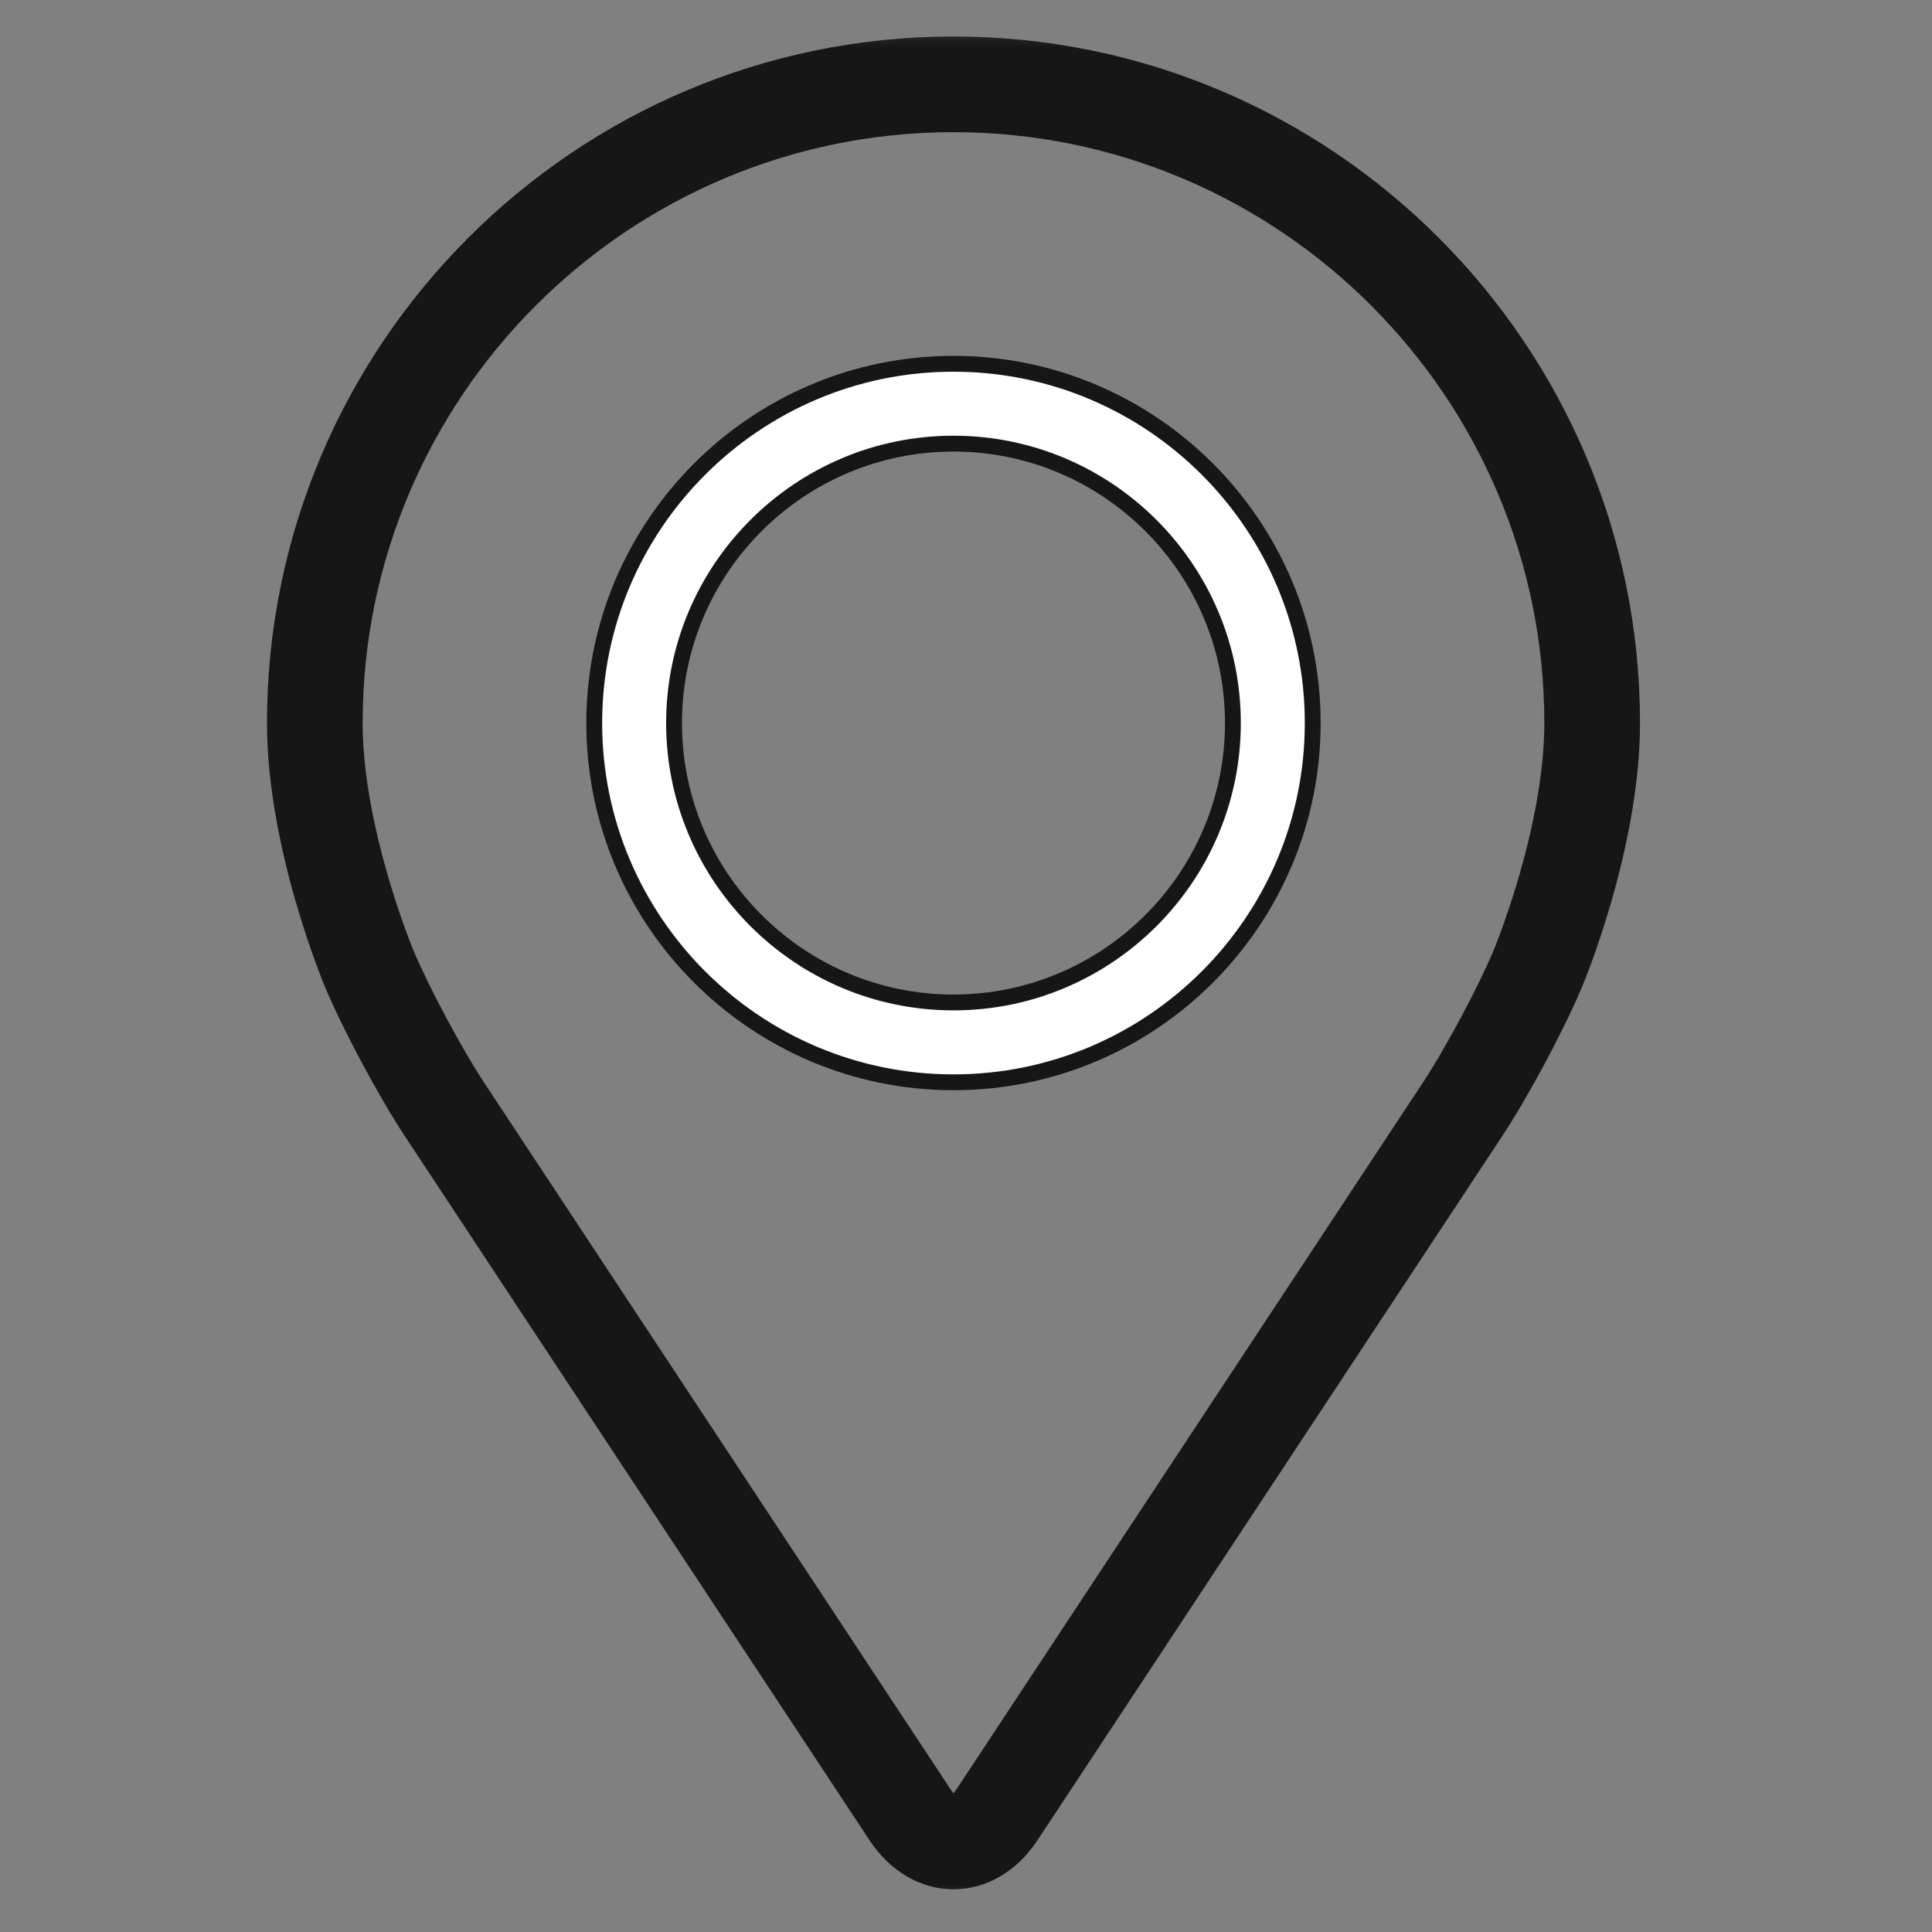 <svg width="61" height="61" viewBox="0 0 61 61" fill="none" xmlns="http://www.w3.org/2000/svg">
<rect x="0" y="0" width="61" height="61" fill="#808080" stroke="none"/>
<mask id="mask0_1004_659" style="mask-type:alpha" maskUnits="userSpaceOnUse" x="0" y="0" width="61" height="61">
<rect x="0.105" y="0.402" width="60" height="60" fill="black"/>
</mask>
<g mask="url(#mask0_1004_659)">
<path d="M30.105 1.402C18.291 1.402 8.68 11.014 8.68 22.828C8.68 26.717 10.424 30.9 10.497 31.077C11.06 32.414 12.172 34.491 12.974 35.708L27.664 57.967C28.265 58.879 29.155 59.402 30.105 59.402C31.055 59.402 31.945 58.879 32.546 57.968L47.238 35.708C48.041 34.491 49.151 32.414 49.715 31.077C49.788 30.901 51.531 26.718 51.531 22.828C51.531 11.014 41.919 1.402 30.105 1.402ZM47.391 30.099C46.888 31.297 45.853 33.229 45.133 34.321L30.442 56.581C30.152 57.02 30.06 57.02 29.77 56.581L15.078 34.321C14.359 33.229 13.324 31.296 12.821 30.097C12.8 30.046 11.2 26.195 11.2 22.828C11.2 12.404 19.681 3.923 30.105 3.923C40.529 3.923 49.01 12.404 49.01 22.828C49.01 26.2 47.407 30.061 47.391 30.099Z" fill="#161616" stroke="#161616" stroke-width="0.5"/>
<path d="M30.105 11.486C23.85 11.486 18.762 16.576 18.762 22.829C18.762 29.083 23.85 34.172 30.105 34.172C36.36 34.172 41.447 29.083 41.447 22.829C41.447 16.576 36.36 11.486 30.105 11.486ZM30.105 31.651C25.241 31.651 21.282 27.694 21.282 22.829C21.282 17.964 25.241 14.007 30.105 14.007C34.968 14.007 38.927 17.964 38.927 22.829C38.927 27.694 34.968 31.651 30.105 31.651Z" fill="white" stroke="#161616" stroke-width="0.5"/>
</g>
</svg>
